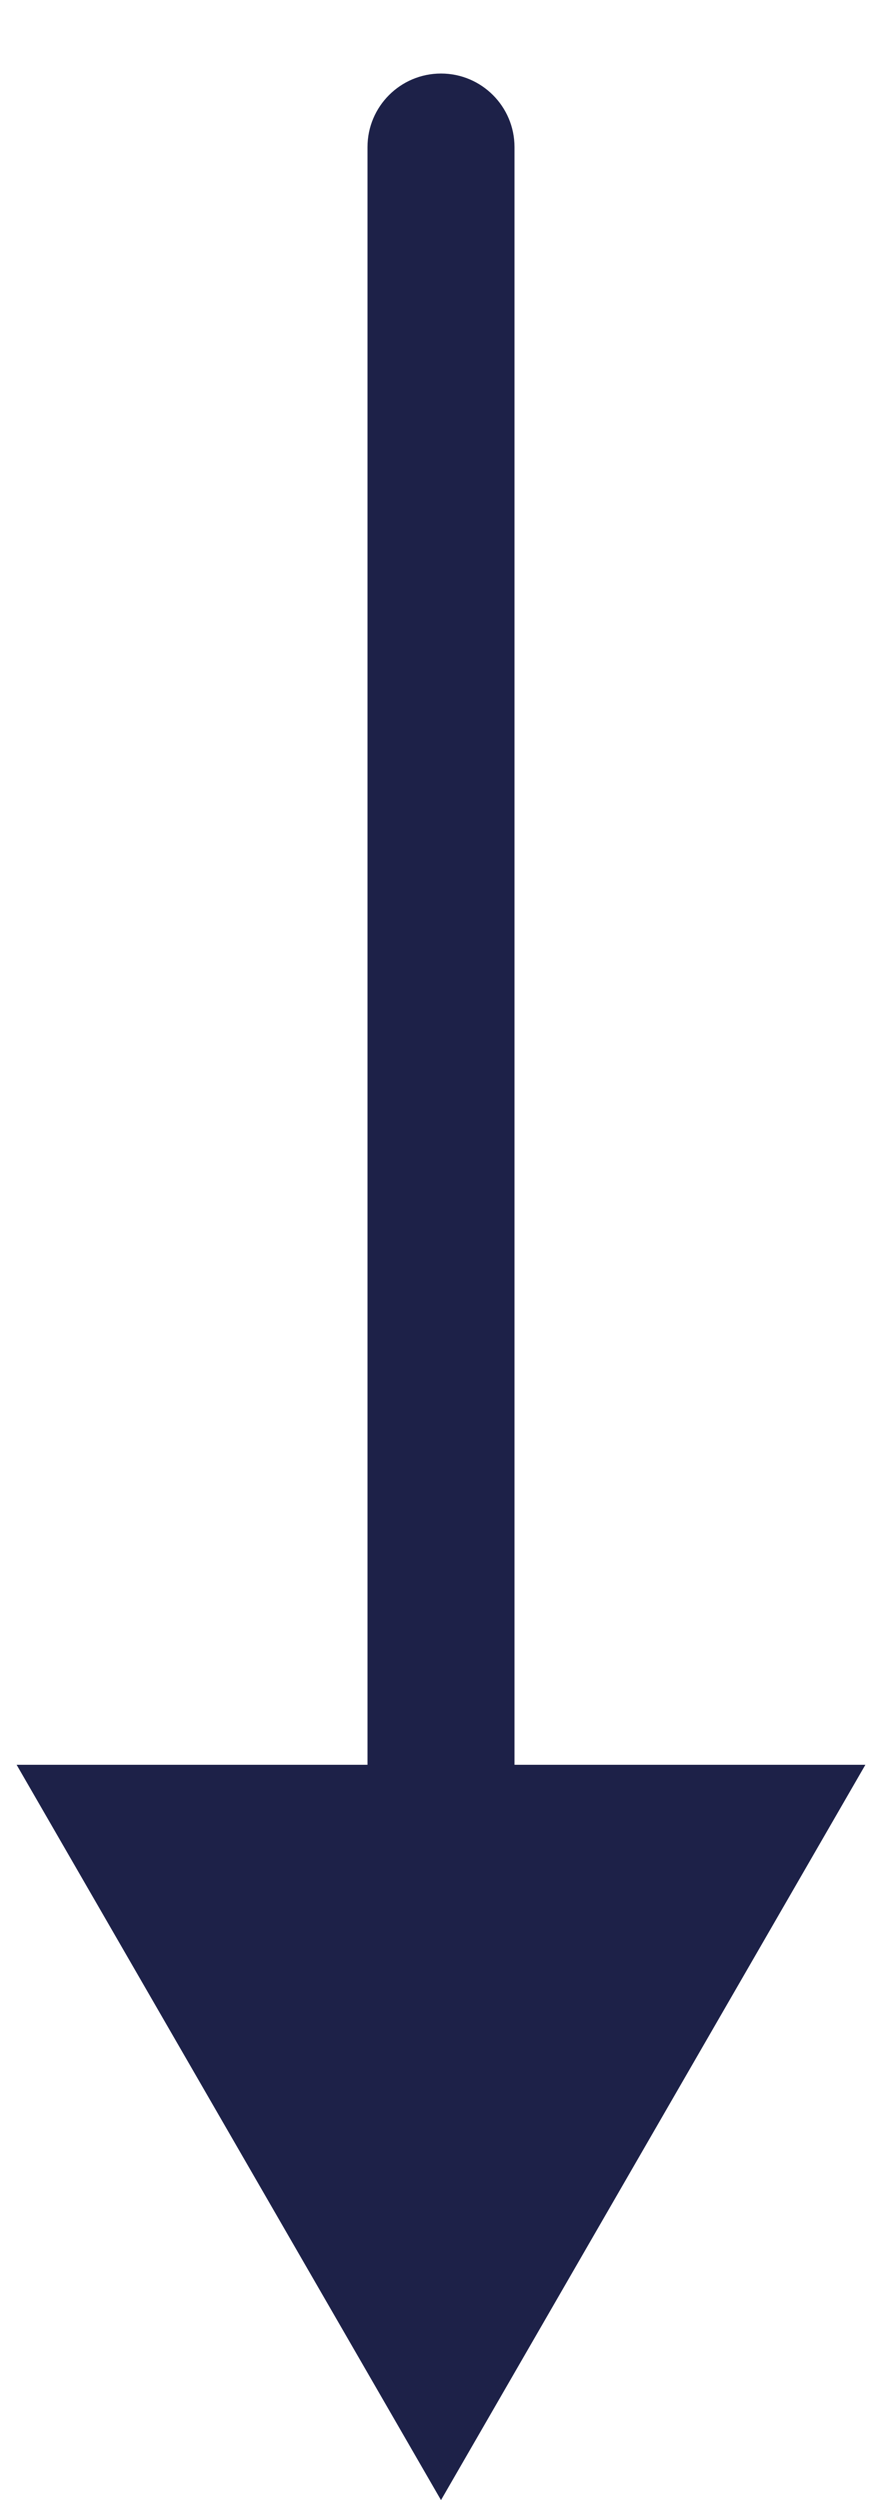 <svg width="6" height="17" viewBox="0 0 6 17" fill="none" xmlns="http://www.w3.org/2000/svg">
<path d="M3.5 1C3.5 0.724 3.276 0.5 3 0.5C2.724 0.5 2.5 0.724 2.5 1L3.5 1ZM3 17L5.887 12L0.113 12L3 17ZM2.5 1L2.5 12.5L3.5 12.5L3.5 1L2.5 1Z" fill="#1D2148"/>
</svg>
